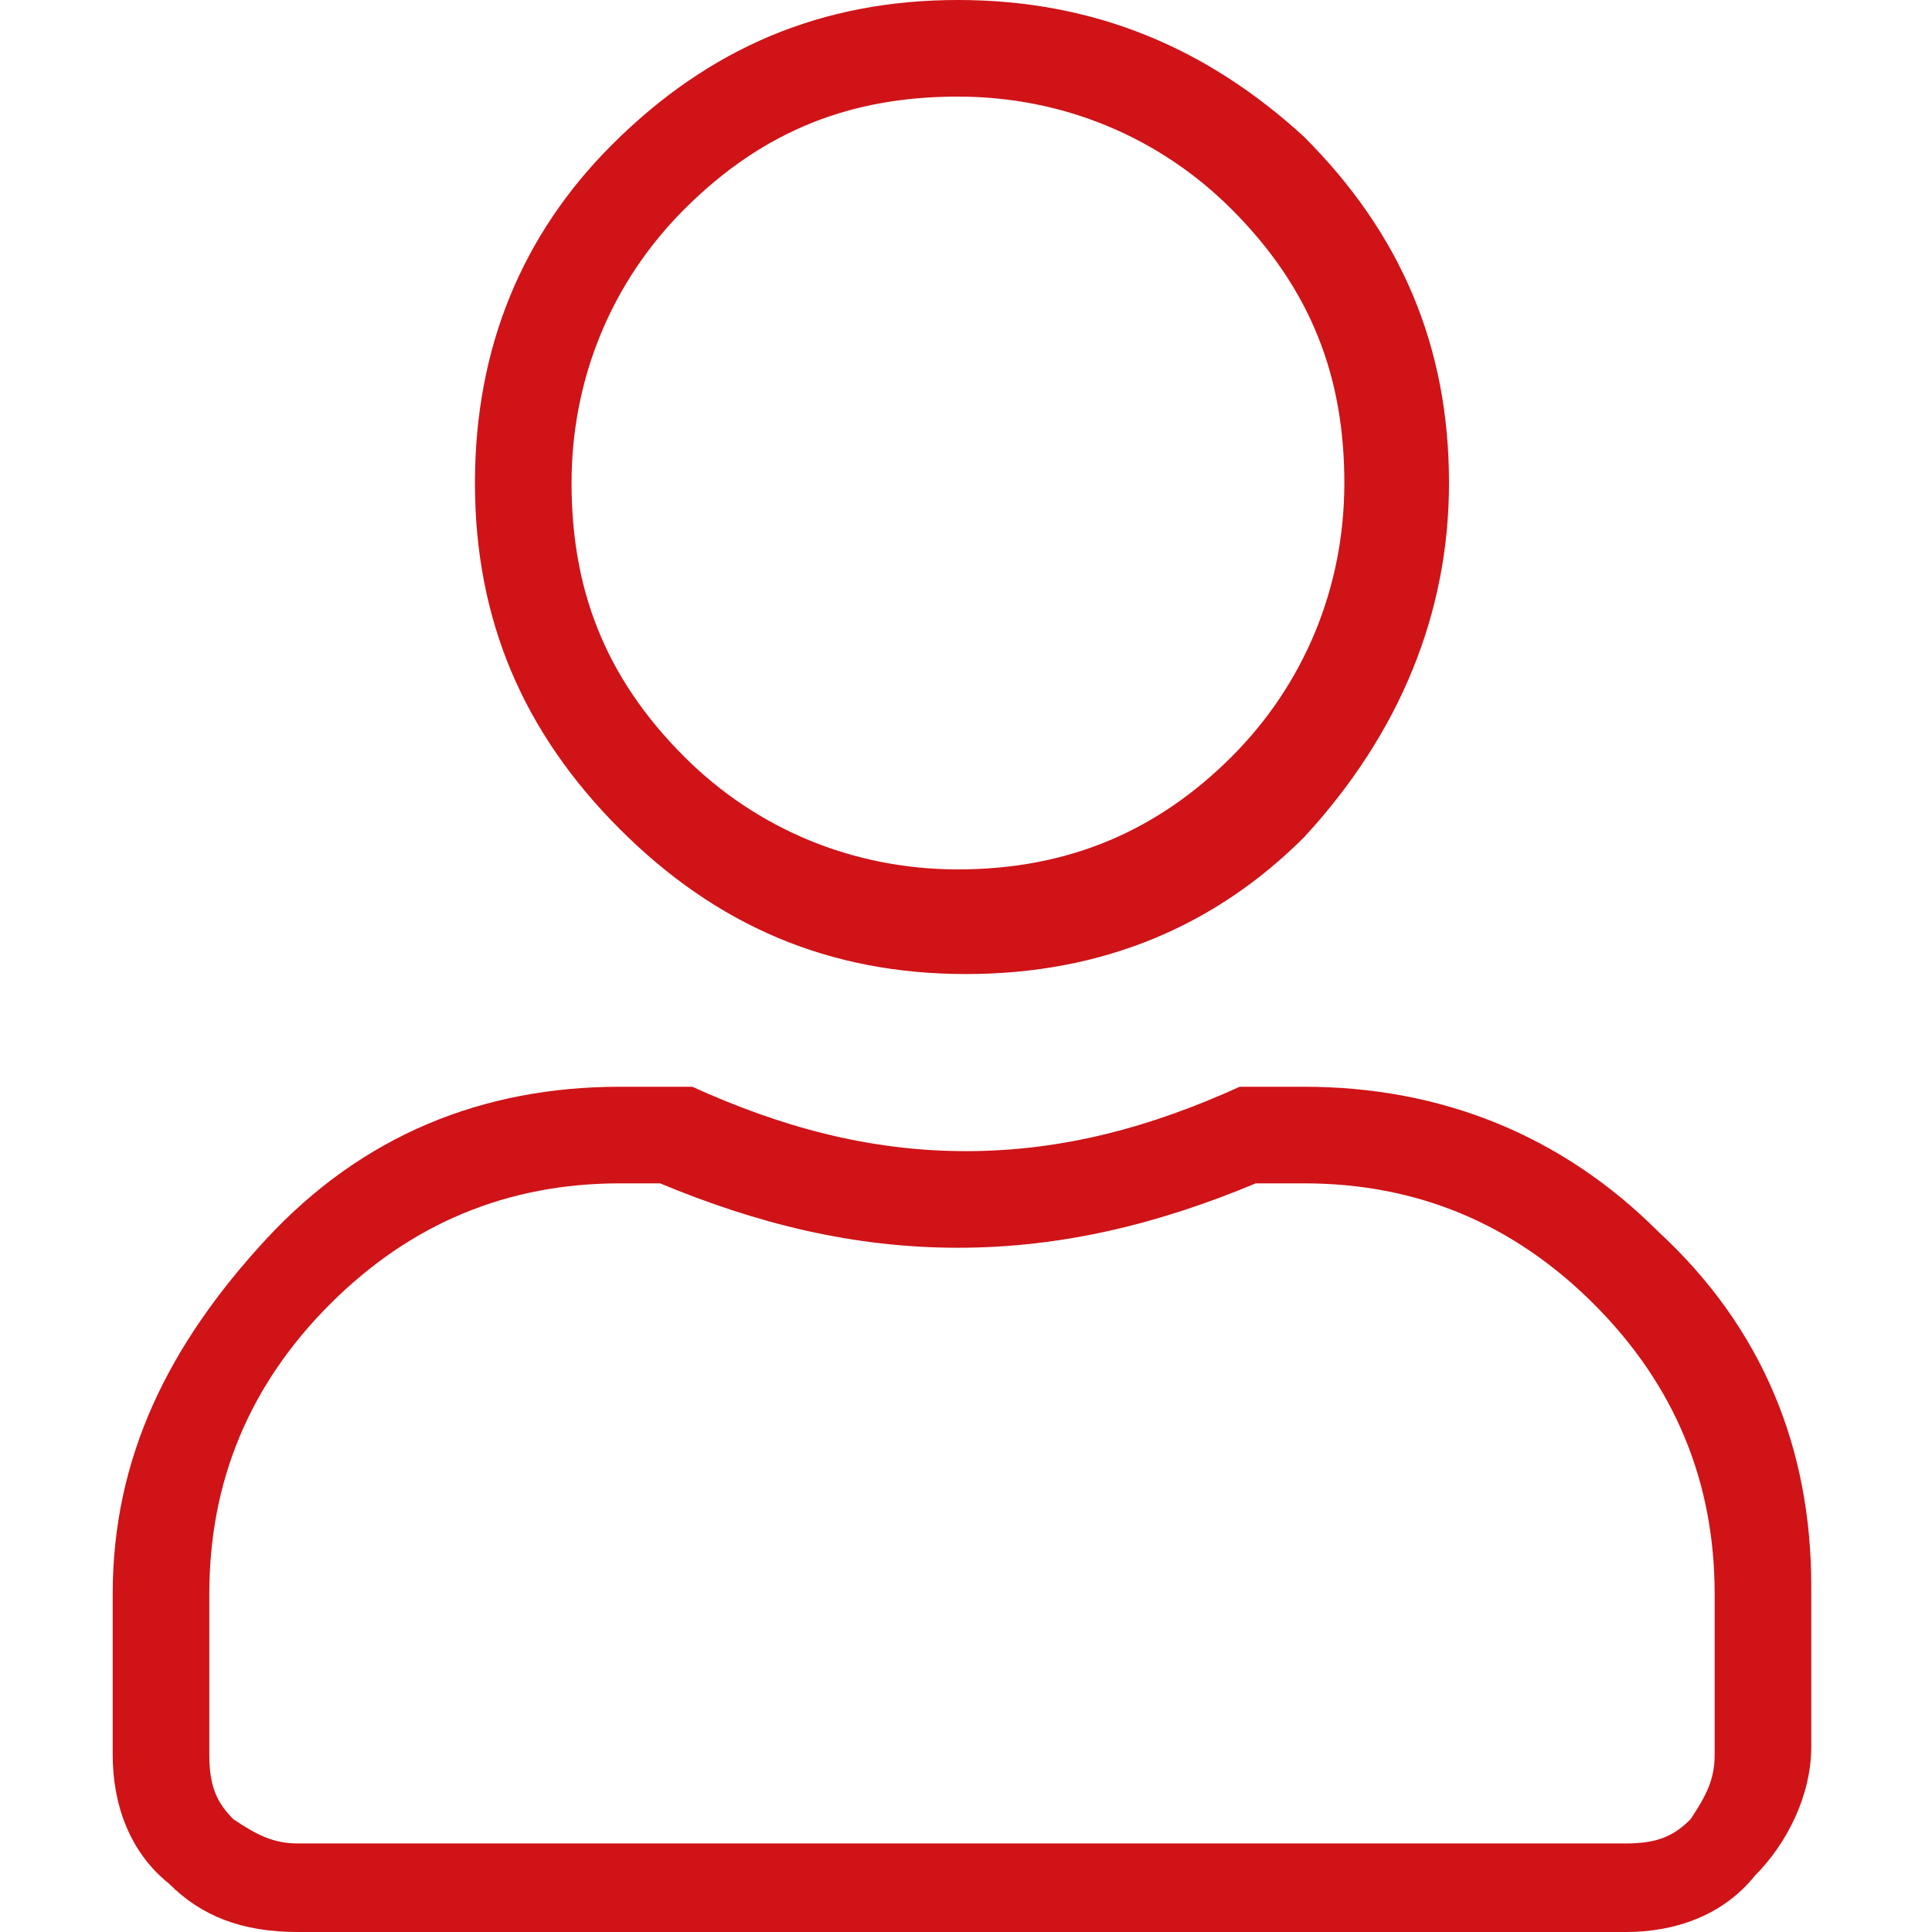<?xml version="1.0" encoding="UTF-8"?> <svg xmlns="http://www.w3.org/2000/svg" xmlns:xlink="http://www.w3.org/1999/xlink" version="1.1" id="Livello_1" x="0px" y="0px" viewBox="0 0 24 24" style="enable-background:new 0 0 24 24;" xml:space="preserve"> <style type="text/css"> .st0{display:none;fill:#CF1317;} .st1{fill:#CF1317;} </style> <path class="st0" d="M17.5,20.3h2.2v1h-2.2V20.3z M14.2,20.3h2.2v1h-2.2V20.3z M10.9,20.3h2.2v1h-2.2V20.3z M7.6,20.3h2.2v1H7.6 V20.3z M4.3,20.3h2.2v1H4.3V20.3z M17.5,18.7h2.2v1h-2.2V18.7z M14.2,18.7h2.2v1h-2.2V18.7z M10.9,18.7h2.2v1h-2.2V18.7z M7.6,18.7 h2.2v1H7.6V18.7z M4.3,18.7h2.2v1H4.3V18.7z M17.5,17.2h2.2v1h-2.2V17.2z M14.2,17.2h2.2v1h-2.2V17.2z M10.9,17.2h2.2v1h-2.2V17.2z M7.6,17.2h2.2v1H7.6V17.2z M4.3,17.2h2.2v1H4.3V17.2z M17.5,15.6h2.2v1h-2.2V15.6z M14.2,15.6h2.2v1h-2.2V15.6z M10.9,15.6h2.2v1 h-2.2V15.6z M7.6,15.6h2.2v1H7.6V15.6z M4.3,15.6h2.2v1H4.3V15.6z M15.7,12.1h-2V9.3h-3.5v2.8h-2V4.7h2v2.8h3.5V4.7h2V12.1z M13.8,3.7h-1v1v1.8h-1.4V4.7v-1h-1h-2h-1v1v7.4v1h1h2h1v-1v-1.8h1.4v1.8v1h1h2h1v-1V4.7v-1h-1H13.8z M3.5,22.7V6.4h2.7v-4h1.5v0H8 V1.3h8v1.1h0.6v0h1.2v4h2.7v16.3H3.5z M23.4,22.7h-1.8V5.3h-2.7v-4h-1.9V0.3H7v1.1H5.1v4H2.5v17.3H0.5c-0.3,0-0.5,0.2-0.5,0.5 c0,0.3,0.2,0.5,0.5,0.5h1.9h19.1h1.8c0.3,0,0.5-0.2,0.5-0.5C23.9,22.9,23.7,22.7,23.4,22.7"></path> <path class="st1" d="M16.2,13.5h-0.8c-1.1,0.5-2.2,0.8-3.4,0.8c-1.2,0-2.3-0.3-3.4-0.8H7.7c-1.7,0-3.2,0.6-4.4,1.9s-1.9,2.7-1.9,4.4 v2c0,0.6,0.2,1.2,0.7,1.6C2.5,23.8,3,24,3.7,24h16.5c0.6,0,1.2-0.2,1.6-0.7c0.4-0.4,0.7-1,0.7-1.6v-2c0-1.7-0.6-3.2-1.9-4.4 C19.4,14.1,17.9,13.5,16.2,13.5 M11.9,0c-1.7,0-3.1,0.6-4.3,1.8C6.5,2.9,5.9,4.3,5.9,6c0,1.7,0.6,3.1,1.8,4.3 c1.2,1.2,2.6,1.8,4.3,1.8c1.7,0,3.1-0.6,4.2-1.7C17.4,9.1,18,7.6,18,6c0-1.7-0.6-3.1-1.8-4.3C15,0.6,13.6,0,11.9,0 M16.2,14.7 c1.4,0,2.6,0.5,3.6,1.5c1,1,1.5,2.2,1.5,3.6v2c0,0.3-0.1,0.5-0.3,0.8c-0.2,0.2-0.4,0.3-0.8,0.3H3.7c-0.3,0-0.5-0.1-0.8-0.3 c-0.2-0.2-0.3-0.4-0.3-0.8v-2c0-1.4,0.5-2.6,1.5-3.6c1-1,2.2-1.5,3.6-1.5h0.5c1.2,0.5,2.4,0.8,3.7,0.8c1.3,0,2.5-0.3,3.7-0.8H16.2z M11.9,1.2c1.3,0,2.5,0.5,3.4,1.4c1,1,1.4,2.1,1.4,3.4c0,1.3-0.5,2.5-1.4,3.4c-0.9,0.9-2,1.4-3.4,1.4c-1.3,0-2.5-0.5-3.4-1.4 c-1-1-1.4-2.1-1.4-3.4c0-1.3,0.5-2.5,1.4-3.4C9.5,1.6,10.6,1.2,11.9,1.2"></path> </svg> 